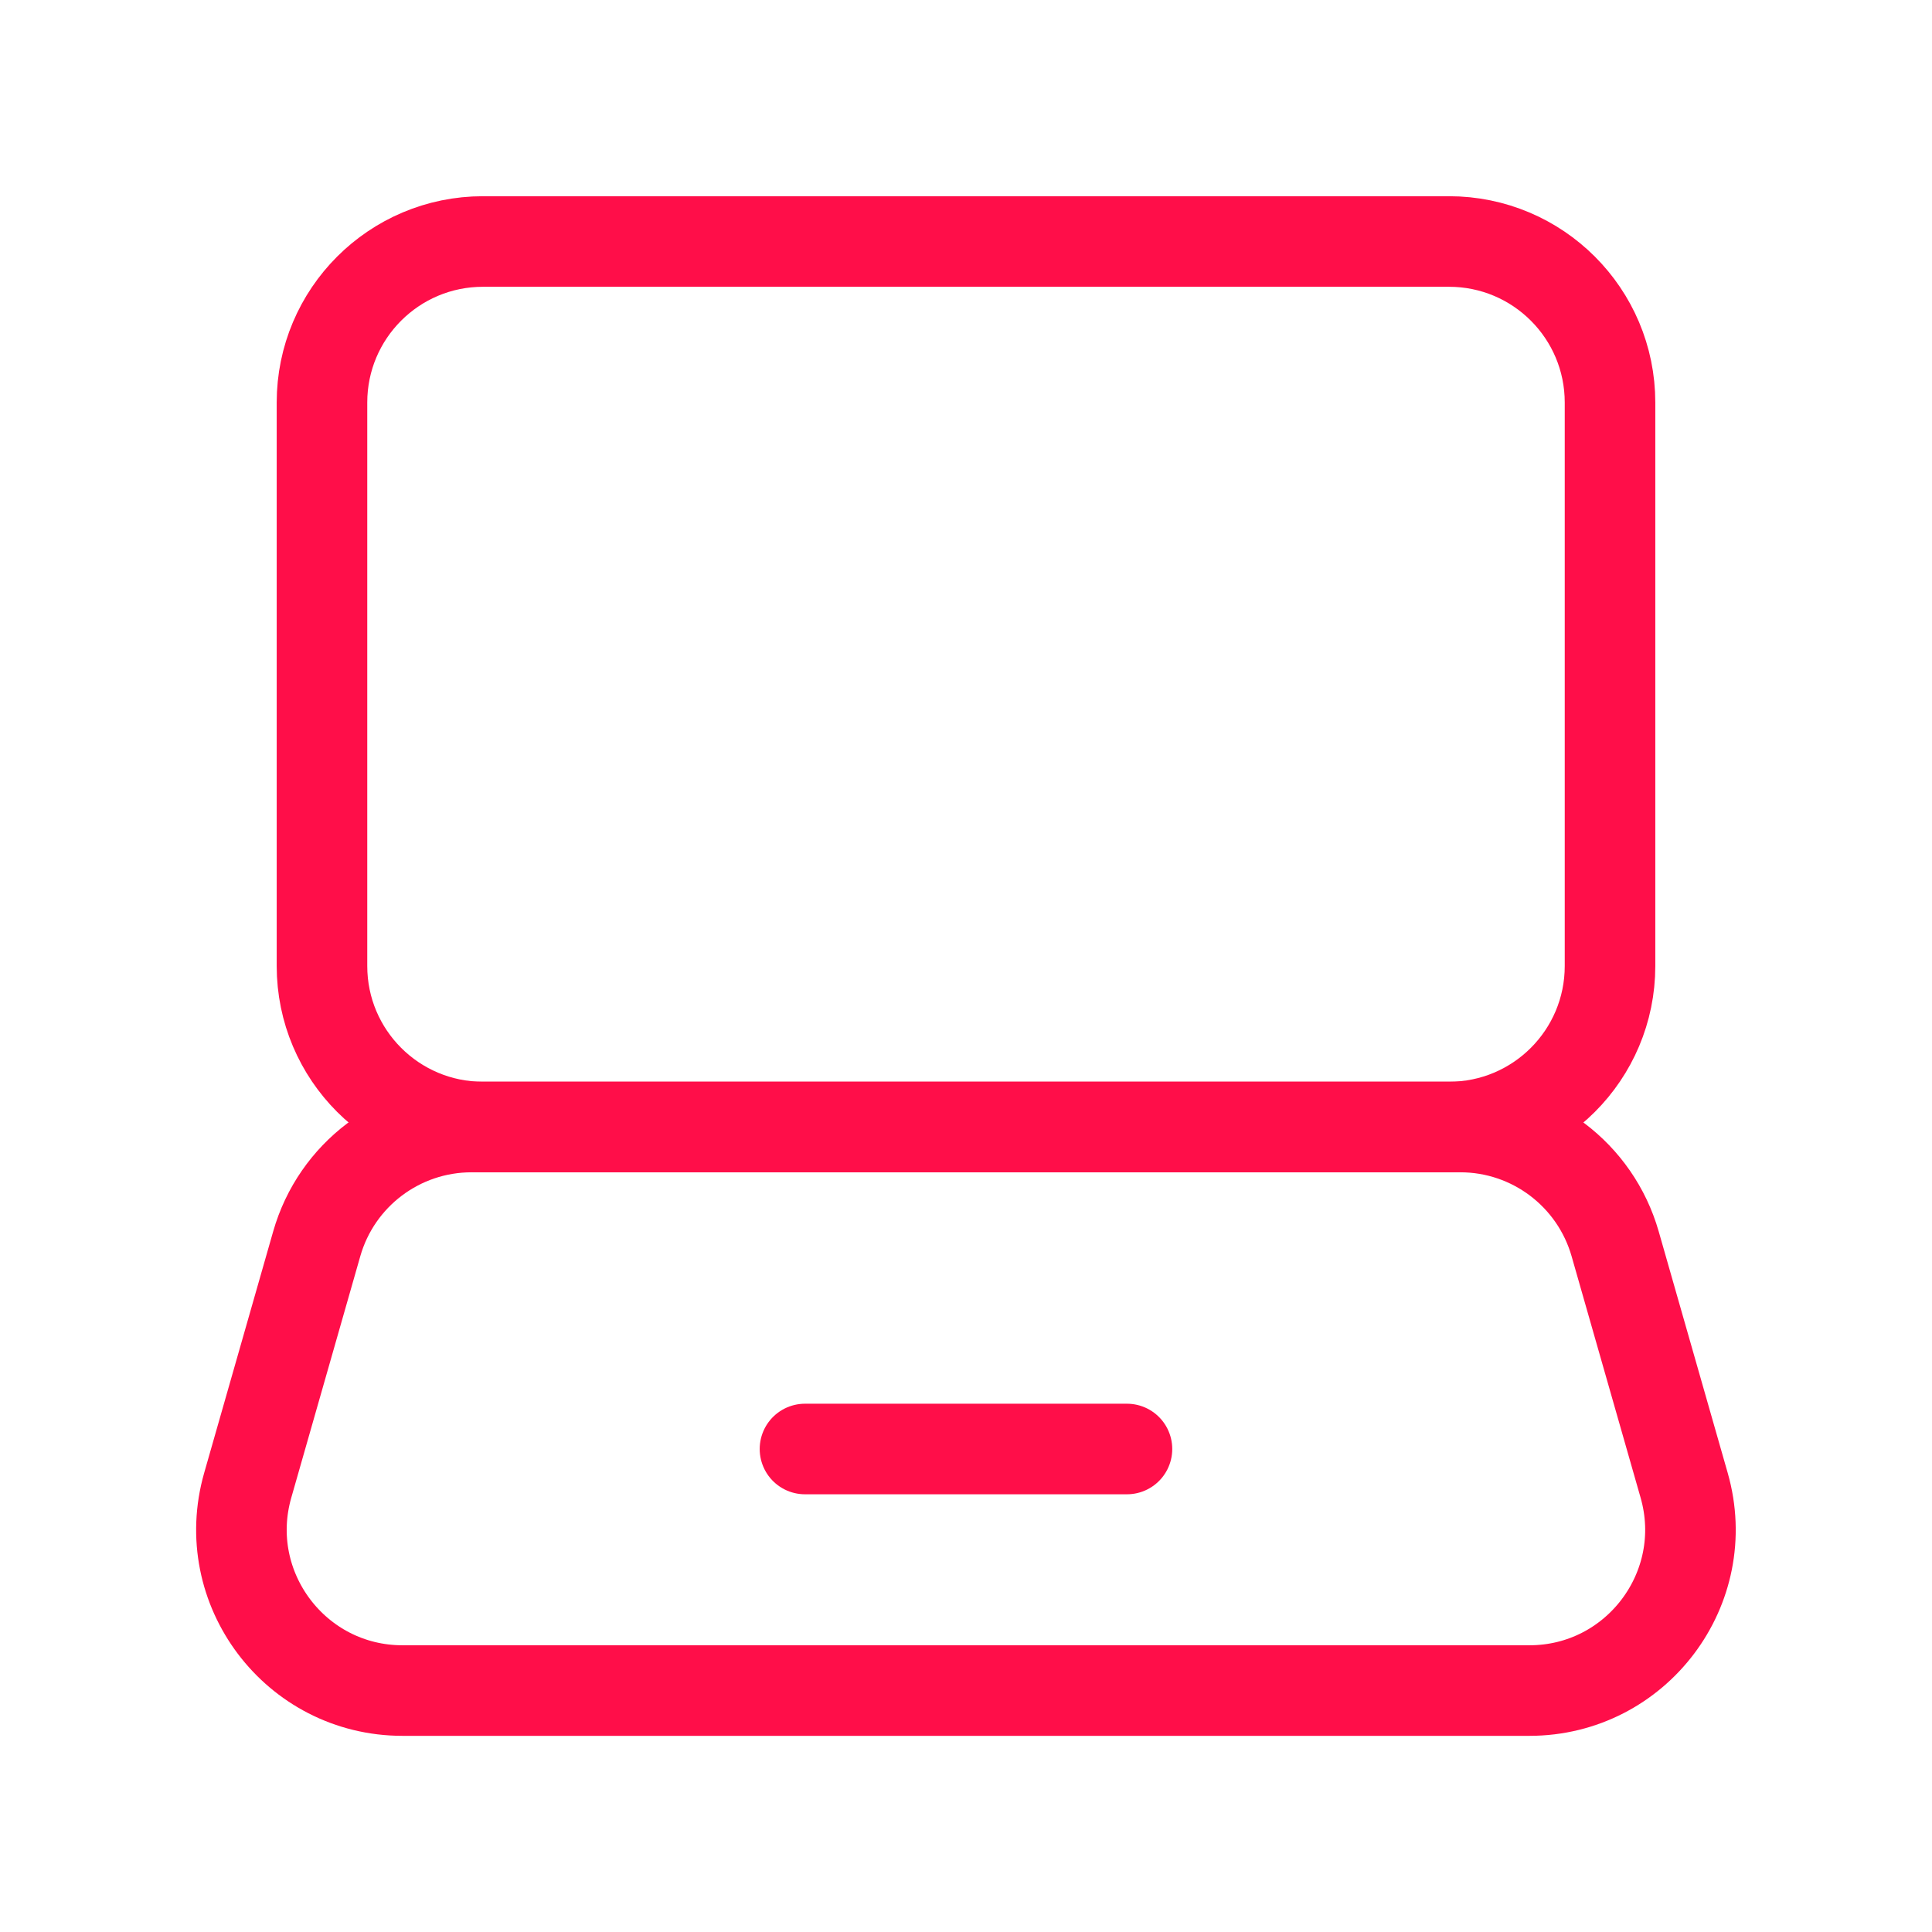 <?xml version="1.0"?>
<svg xmlns="http://www.w3.org/2000/svg" xmlns:xlink="http://www.w3.org/1999/xlink" fill="none" height="32" viewBox="0 0 32 32" width="32">
  <clipPath id="a">
    <path d="m0 0h32v32h-32z"/>
  </clipPath>
  <g clip-path="url(#a)" stroke="#ff0e49" stroke-linecap="round" stroke-linejoin="round" stroke-width="1.5">
    <path d="m24 18.667h-16c-1.473 0-2.667-1.193-2.667-2.667v-9.333c0-1.473 1.193-2.667 2.667-2.667h16c1.473 0 2.667 1.193 2.667 2.667v9.333c0 1.473-1.193 2.667-2.667 2.667z"/>
    <path d="m24.189 18.667h-16.379c-1.191 0-2.237.789-2.564 1.935l-1.143 4c-.487 1.703.792 3.399 2.564 3.399h18.664c1.772 0 3.051-1.696 2.564-3.399l-1.143-4c-.328-1.145-1.373-1.935-2.564-1.935z"/>
    <path d="m13.333 24h5.333"/>
  </g>
</svg>

